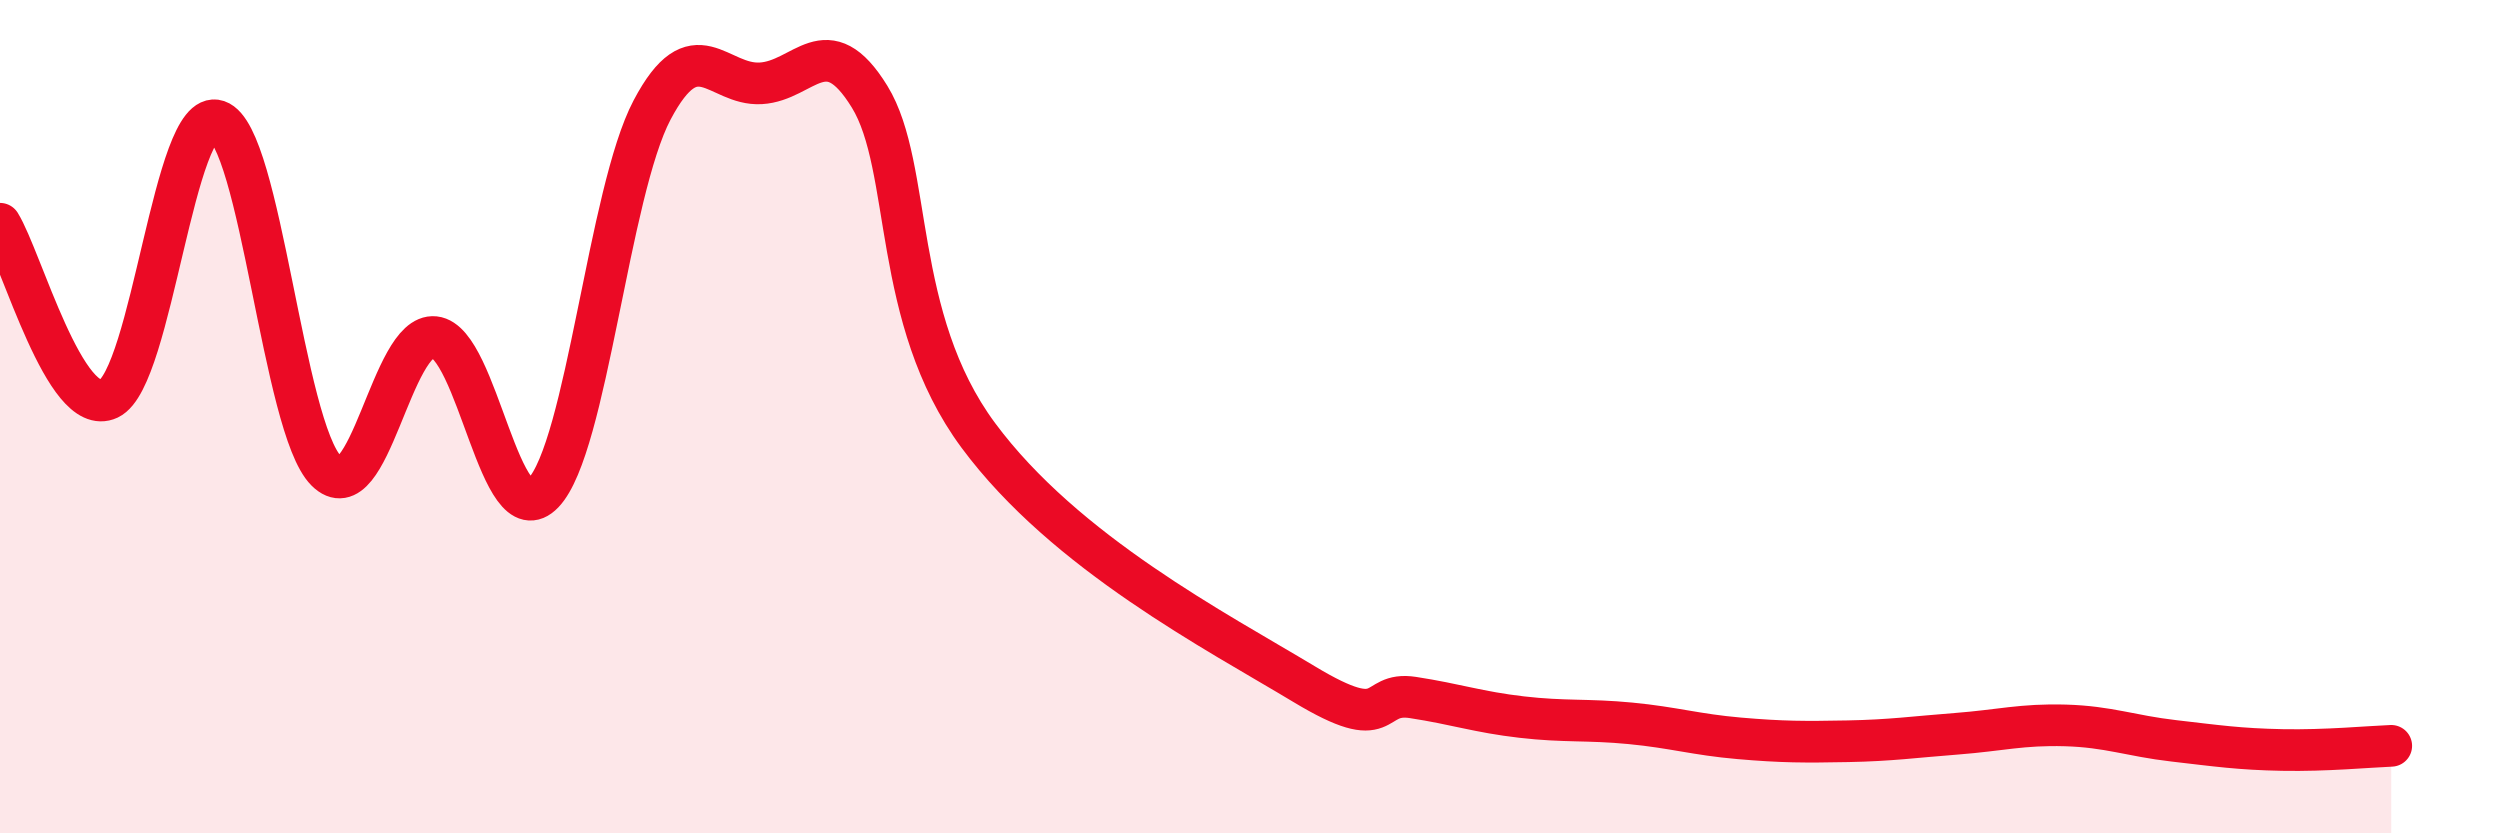 
    <svg width="60" height="20" viewBox="0 0 60 20" xmlns="http://www.w3.org/2000/svg">
      <path
        d="M 0,5.37 C 0.52,6.21 1.57,10.06 2.61,9.57 C 3.65,9.08 4.18,2.55 5.22,2.9 C 6.26,3.25 6.79,10.26 7.83,11.3 C 8.87,12.34 9.39,7.98 10.43,8.09 C 11.47,8.2 12,12.92 13.04,11.83 C 14.08,10.74 14.61,4.61 15.65,2.64 C 16.69,0.67 17.22,2.06 18.26,2 C 19.3,1.94 19.83,0.63 20.87,2.32 C 21.91,4.01 21.39,7.63 23.48,10.45 C 25.57,13.27 29.21,15.16 31.3,16.42 C 33.39,17.68 32.87,16.58 33.91,16.74 C 34.95,16.9 35.48,17.09 36.52,17.21 C 37.56,17.33 38.09,17.26 39.13,17.36 C 40.17,17.46 40.7,17.63 41.74,17.72 C 42.78,17.81 43.31,17.81 44.35,17.79 C 45.39,17.77 45.92,17.69 46.96,17.61 C 48,17.53 48.53,17.38 49.57,17.41 C 50.61,17.44 51.13,17.66 52.17,17.78 C 53.21,17.9 53.74,17.98 54.78,18 C 55.82,18.02 56.87,17.92 57.39,17.9L57.39 20L0 20Z"
        fill="#EB0A25"
        opacity="0.1"
        stroke-linecap="round"
        stroke-linejoin="round"
      />
      <path
        d="M 0,5.37 C 0.52,6.21 1.57,10.06 2.61,9.57 C 3.65,9.08 4.18,2.55 5.22,2.9 C 6.26,3.25 6.79,10.26 7.83,11.3 C 8.87,12.34 9.39,7.98 10.43,8.09 C 11.47,8.2 12,12.92 13.04,11.83 C 14.08,10.74 14.61,4.61 15.65,2.64 C 16.69,0.67 17.22,2.06 18.26,2 C 19.3,1.94 19.83,0.63 20.87,2.32 C 21.91,4.01 21.39,7.63 23.48,10.45 C 25.57,13.27 29.21,15.16 31.3,16.42 C 33.39,17.68 32.87,16.58 33.91,16.74 C 34.95,16.9 35.48,17.09 36.52,17.21 C 37.56,17.33 38.09,17.26 39.13,17.36 C 40.17,17.46 40.7,17.63 41.74,17.72 C 42.78,17.81 43.31,17.81 44.35,17.79 C 45.39,17.77 45.92,17.69 46.96,17.61 C 48,17.53 48.53,17.38 49.57,17.41 C 50.61,17.44 51.13,17.66 52.17,17.78 C 53.21,17.9 53.74,17.98 54.78,18 C 55.82,18.02 56.87,17.92 57.39,17.9"
        stroke="#EB0A25"
        stroke-width="1"
        fill="none"
        stroke-linecap="round"
        stroke-linejoin="round"
      />
    </svg>
  